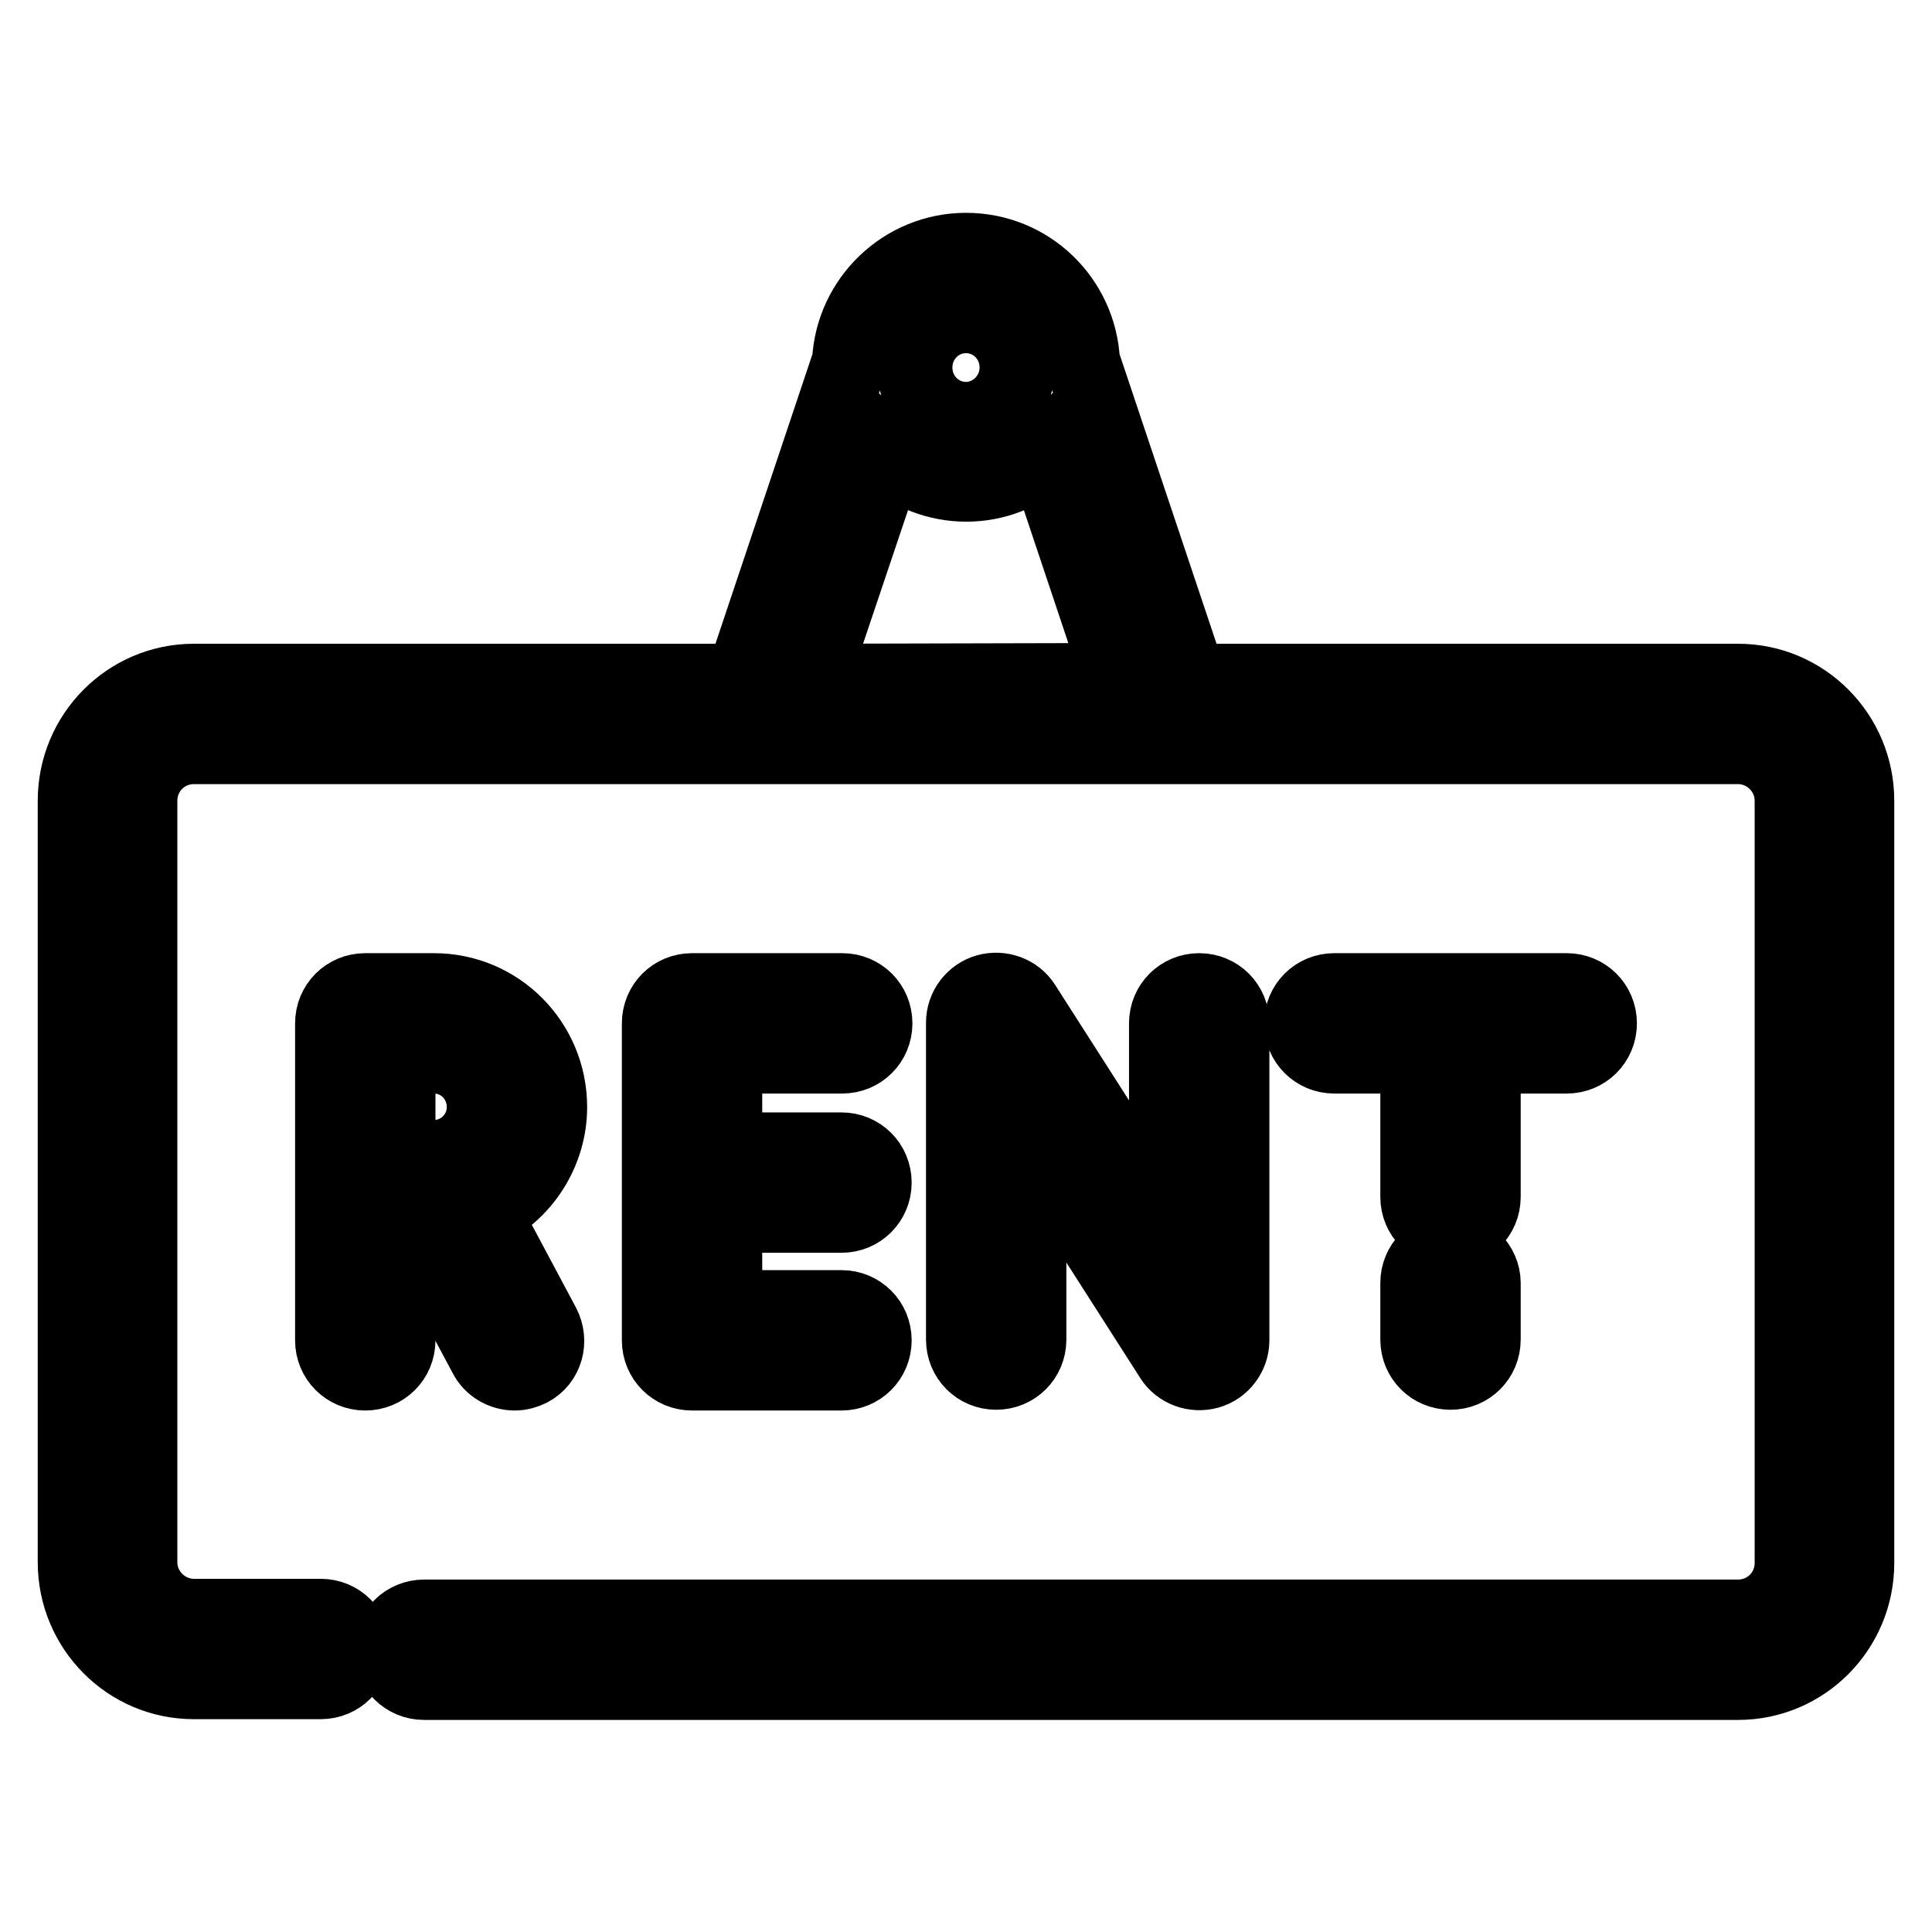 <?xml version="1.0" encoding="utf-8"?>
<!-- Svg Vector Icons : http://www.onlinewebfonts.com/icon -->
<!DOCTYPE svg PUBLIC "-//W3C//DTD SVG 1.1//EN" "http://www.w3.org/Graphics/SVG/1.1/DTD/svg11.dtd">
<svg version="1.1" xmlns="http://www.w3.org/2000/svg" xmlns:xlink="http://www.w3.org/1999/xlink" x="0px" y="0px" viewBox="0 0 256 256" enable-background="new 0 0 256 256" xml:space="preserve">
<g> <path stroke-width="10" fill-opacity="0" stroke="#000000"  d="M230.3,90.3h-72.7l-14.2-42.4c-0.4-8.2-7.1-14.7-15.4-14.7c-8.2,0-15,6.5-15.4,14.7L98.4,90.3H25.7 C17,90.3,10,97.4,10,106.1V207c0,8.7,7,15.8,15.7,15.8h16.8c2.4,0,4.3-1.9,4.3-4.3l0,0c0-2.4-1.9-4.3-4.3-4.3l0,0H25.7 c-3.9,0-7.2-3.2-7.2-7.2V106.1c0-4,3.2-7.2,7.2-7.2h204.6c3.9,0,7.2,3.2,7.2,7.2v101c0,4-3.2,7.2-7.2,7.2H56.2 c-2.4,0-4.3,1.9-4.3,4.3v0c0,2.4,1.9,4.3,4.3,4.3c0,0,0,0,0,0h174.1c8.7,0,15.7-7.1,15.7-15.8v-101C246,97.4,239,90.3,230.3,90.3 L230.3,90.3z M128,41.8c3.8,0,6.8,3.1,6.8,6.9c0,3.8-3.1,6.9-6.8,6.9c-3.8,0-6.8-3.1-6.8-6.9C121.2,44.9,124.2,41.8,128,41.8z  M107.4,90.3L117.6,60c5.9,5.5,15,5.5,20.8,0l10.1,30.2L107.4,90.3L107.4,90.3z"/> <path stroke-width="10" fill-opacity="0" stroke="#000000"  d="M158.9,131.3c-2.4,0-4.3,1.9-4.3,4.3l0,0v27.3l-19-29.7c-1-1.6-3-2.3-4.8-1.8c-1.8,0.5-3.1,2.2-3.1,4.1v42 c0,2.4,1.9,4.3,4.3,4.3l0,0c2.4,0,4.3-1.9,4.3-4.3l0,0v-27.3l19,29.7c1,1.6,3,2.3,4.8,1.8c1.8-0.5,3.1-2.2,3.1-4.1v-42 C163.2,133.2,161.3,131.3,158.9,131.3L158.9,131.3L158.9,131.3z M63.9,160.6c5.4-2.5,8.9-8,8.9-13.9c0-8.5-6.8-15.4-15.3-15.4h-9.1 c-2.4,0-4.3,1.9-4.3,4.3c0,0,0,0,0,0v42c0,2.4,1.9,4.3,4.3,4.3c0,0,0,0,0,0c2.4,0,4.3-1.9,4.3-4.3l0,0V162h2.3l9.4,17.6 c0.7,1.4,2.2,2.3,3.8,2.3c0.7,0,1.4-0.2,2-0.5c2.1-1.1,2.8-3.7,1.7-5.8L63.9,160.6L63.9,160.6z M57.5,153.4h-4.8v-13.5h4.8 c3.7,0,6.7,3,6.7,6.8C64.2,150.4,61.2,153.4,57.5,153.4L57.5,153.4z M111.5,161c2.4,0,4.3-1.9,4.3-4.3l0,0c0-2.4-1.9-4.3-4.3-4.3 l0,0H96v-12.5h15.6c2.4,0,4.3-1.9,4.3-4.3l0,0c0-2.4-1.9-4.3-4.3-4.3l0,0H91.7c-2.4,0-4.3,1.9-4.3,4.3l0,0v42 c0,2.4,1.9,4.3,4.3,4.3l0,0h19.8c2.4,0,4.3-1.9,4.3-4.3l0,0c0-2.4-1.9-4.3-4.3-4.3l0,0H96V161H111.5L111.5,161z M192.2,165.7 c-2.4,0-4.3,1.9-4.3,4.3l0,0v7.5c0,2.4,1.9,4.3,4.3,4.3l0,0c2.4,0,4.3-1.9,4.3-4.3l0,0V170C196.5,167.7,194.5,165.7,192.2,165.7 C192.2,165.7,192.2,165.7,192.2,165.7L192.2,165.7z M207.6,131.3h-30.8c-2.4,0-4.3,1.9-4.3,4.3l0,0c0,2.4,1.9,4.3,4.3,4.3 c0,0,0,0,0,0h11.1v18.7c0,2.4,1.9,4.3,4.3,4.3c0,0,0,0,0,0c2.4,0,4.3-1.9,4.3-4.3l0,0v-18.7h11.1c2.4,0,4.3-1.9,4.3-4.3l0,0 C211.9,133.2,210,131.3,207.6,131.3L207.6,131.3z"/></g>
</svg>